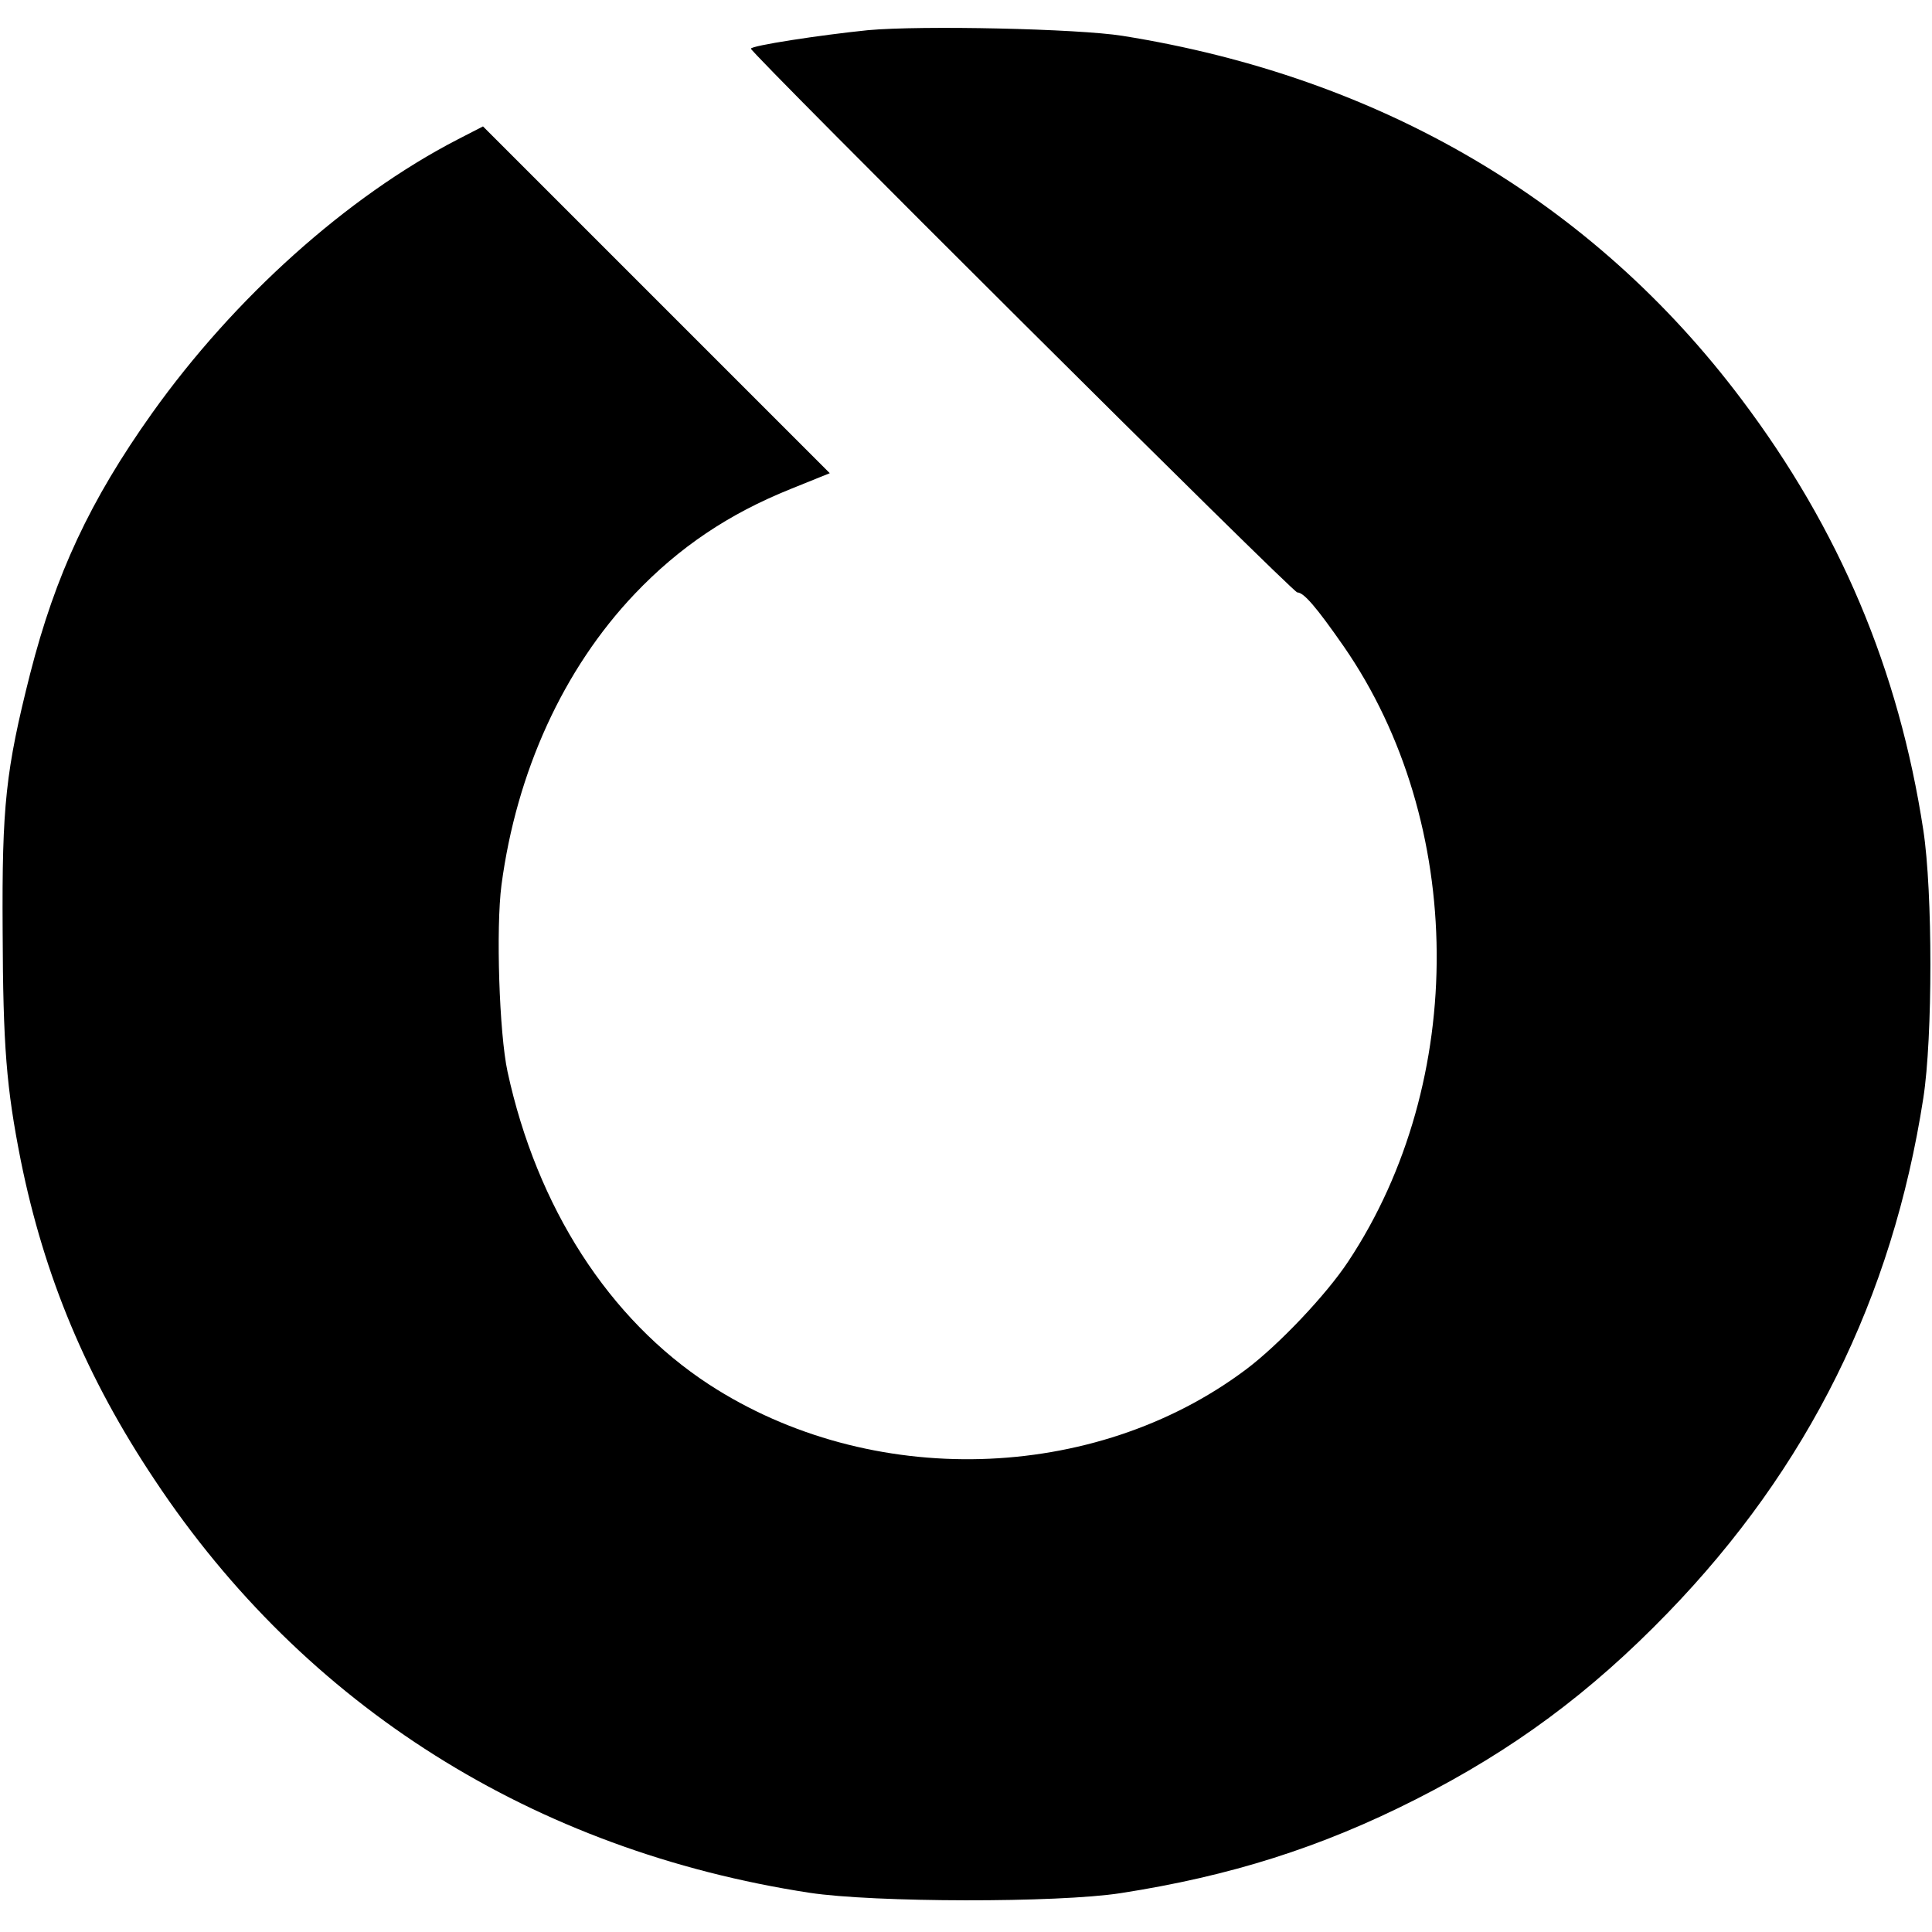 <svg version="1" xmlns="http://www.w3.org/2000/svg" width="682.667" height="682.667" viewBox="0 0 512 512"><path d="M230 8c-12.8 1.3-31 4.1-31 4.9C199 14.1 342.5 157 343.8 157c1.7 0 5 3.8 12.3 14.3 32.4 46.8 32.9 115.2 1.2 163-5.8 8.8-18.5 22.2-27.2 28.7-40.2 30.1-99.5 31.7-142.2 3.9-26.5-17.3-45.6-46.9-53.4-82.9-2.2-10.2-3.1-38-1.6-49.5 4-30 16.4-57.2 35.3-77.1 11.8-12.4 24.9-21.2 41.3-27.8l10.4-4.2-46-46L128 33.5l-6.8 3.5C92 52.1 62.1 78.9 40.3 109.5c-16.5 23.2-25.6 42.8-32.3 69-6.5 25.7-7.5 35-7.3 68 .1 30.9 1 41.8 4.8 61 6.2 30.7 17.4 57.6 35.5 84.7 39.8 60 100.5 98.2 173.5 109.4 17 2.6 65.8 2.7 82.5.1 29-4.5 53.1-12.1 78.3-24.9 25.6-13 46.1-28.1 66.7-49.4 37.1-38.3 59.5-83.4 67.7-136.4 2.5-16 2.5-54.7 0-71-6.5-42.5-22.2-79.7-48.2-114.2-39.4-52.4-95.7-85.4-164-96.3C285.6 7.6 244.2 6.7 230 8z"/></svg>